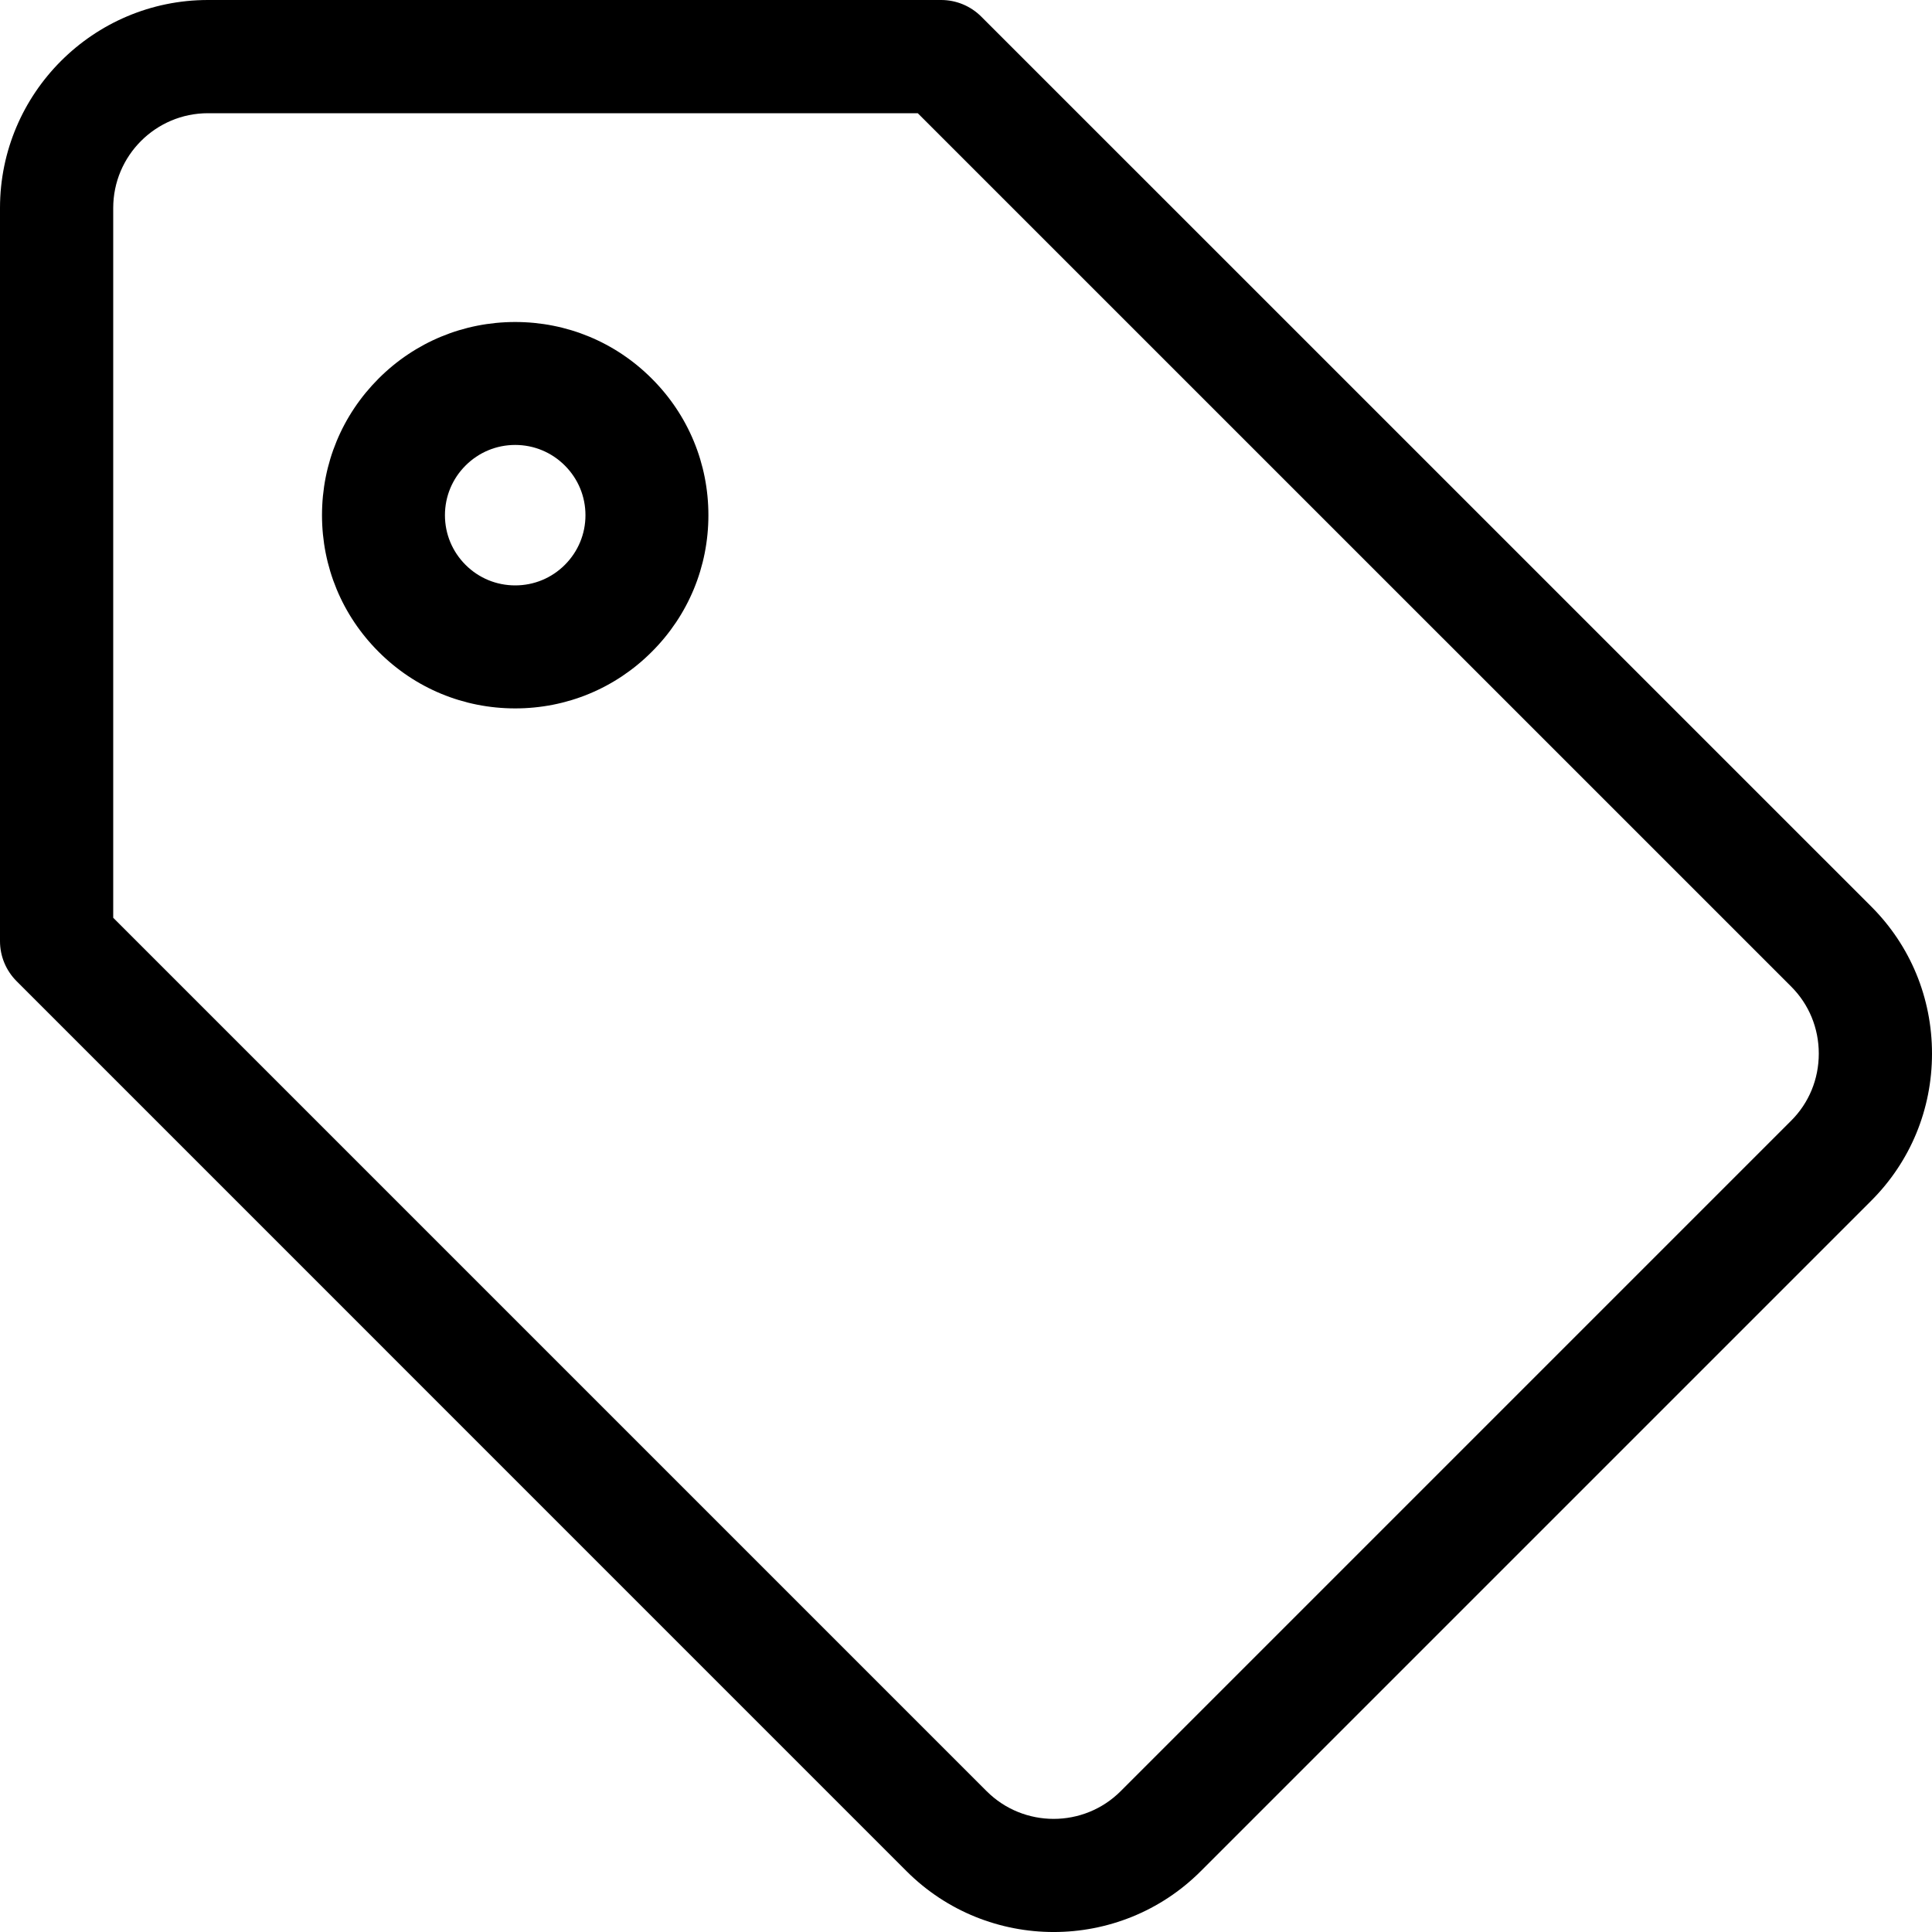 <?xml version="1.0" encoding="UTF-8"?>
<svg width="28px" height="28px" viewBox="0 0 30 30" version="1.1" xmlns="http://www.w3.org/2000/svg" xmlns:xlink="http://www.w3.org/1999/xlink">
    <g id="Page-1" stroke="none" stroke-width="1" fill="none" fill-rule="evenodd">
        <g id="homepage" transform="translate(-912, -3295)" fill="#000000" fill-rule="nonzero">
            <g id="Group-18" transform="translate(886, 3151)">
                <g id="Group-27" transform="translate(26, 144)">
                    <path d="M26.77,0 L15.385,0 C15.152,0 14.929,0.093 14.764,0.258 L0.944,14.077 C-0.315,15.337 -0.315,17.386 0.944,18.645 L11.356,29.057 C11.964,29.665 12.775,30 13.639,30 L13.64,30 C14.504,30 15.315,29.665 15.923,29.057 L29.742,15.237 C29.907,15.072 30,14.848 30,14.615 L30,3.229 C30,1.449 28.551,0 26.77,0 Z M28.242,14.251 L14.68,27.814 C14.404,28.09 14.034,28.242 13.64,28.242 C13.244,28.242 12.875,28.09 12.599,27.814 L2.187,17.402 C1.613,16.828 1.613,15.894 2.187,15.32 L15.749,1.758 L26.77,1.758 C27.582,1.758 28.242,2.418 28.242,3.229 L28.242,14.251 Z" id="Shape-Copy" transform="translate(15, 15) rotate(-90) translate(-15, -15) "></path>
                    <path d="M8,5 C7.199,5 6.445,5.312 5.879,5.879 C5.312,6.445 5,7.199 5,8 C5,8.801 5.312,9.555 5.879,10.121 C6.445,10.688 7.199,11 8,11 C8.801,11 9.555,10.688 10.121,10.121 C10.688,9.555 11,8.801 11,8 C11,7.199 10.688,6.445 10.122,5.879 C9.555,5.312 8.802,5 8,5 L8,5 Z M8.771,8.771 C8.565,8.977 8.291,9.091 8,9.091 C7.709,9.091 7.435,8.977 7.229,8.771 C7.023,8.565 6.91,8.291 6.91,8 C6.91,7.709 7.023,7.435 7.229,7.229 C7.435,7.023 7.709,6.909 8,6.909 C8.291,6.909 8.565,7.023 8.771,7.229 C8.977,7.435 9.091,7.709 9.091,8 C9.091,8.291 8.977,8.565 8.771,8.771 L8.771,8.771 Z" id="Shape-Copy-2" transform="translate(8, 8) rotate(-90) translate(-8, -8) "></path>
                </g>
            </g>
        </g>
    </g>
</svg>